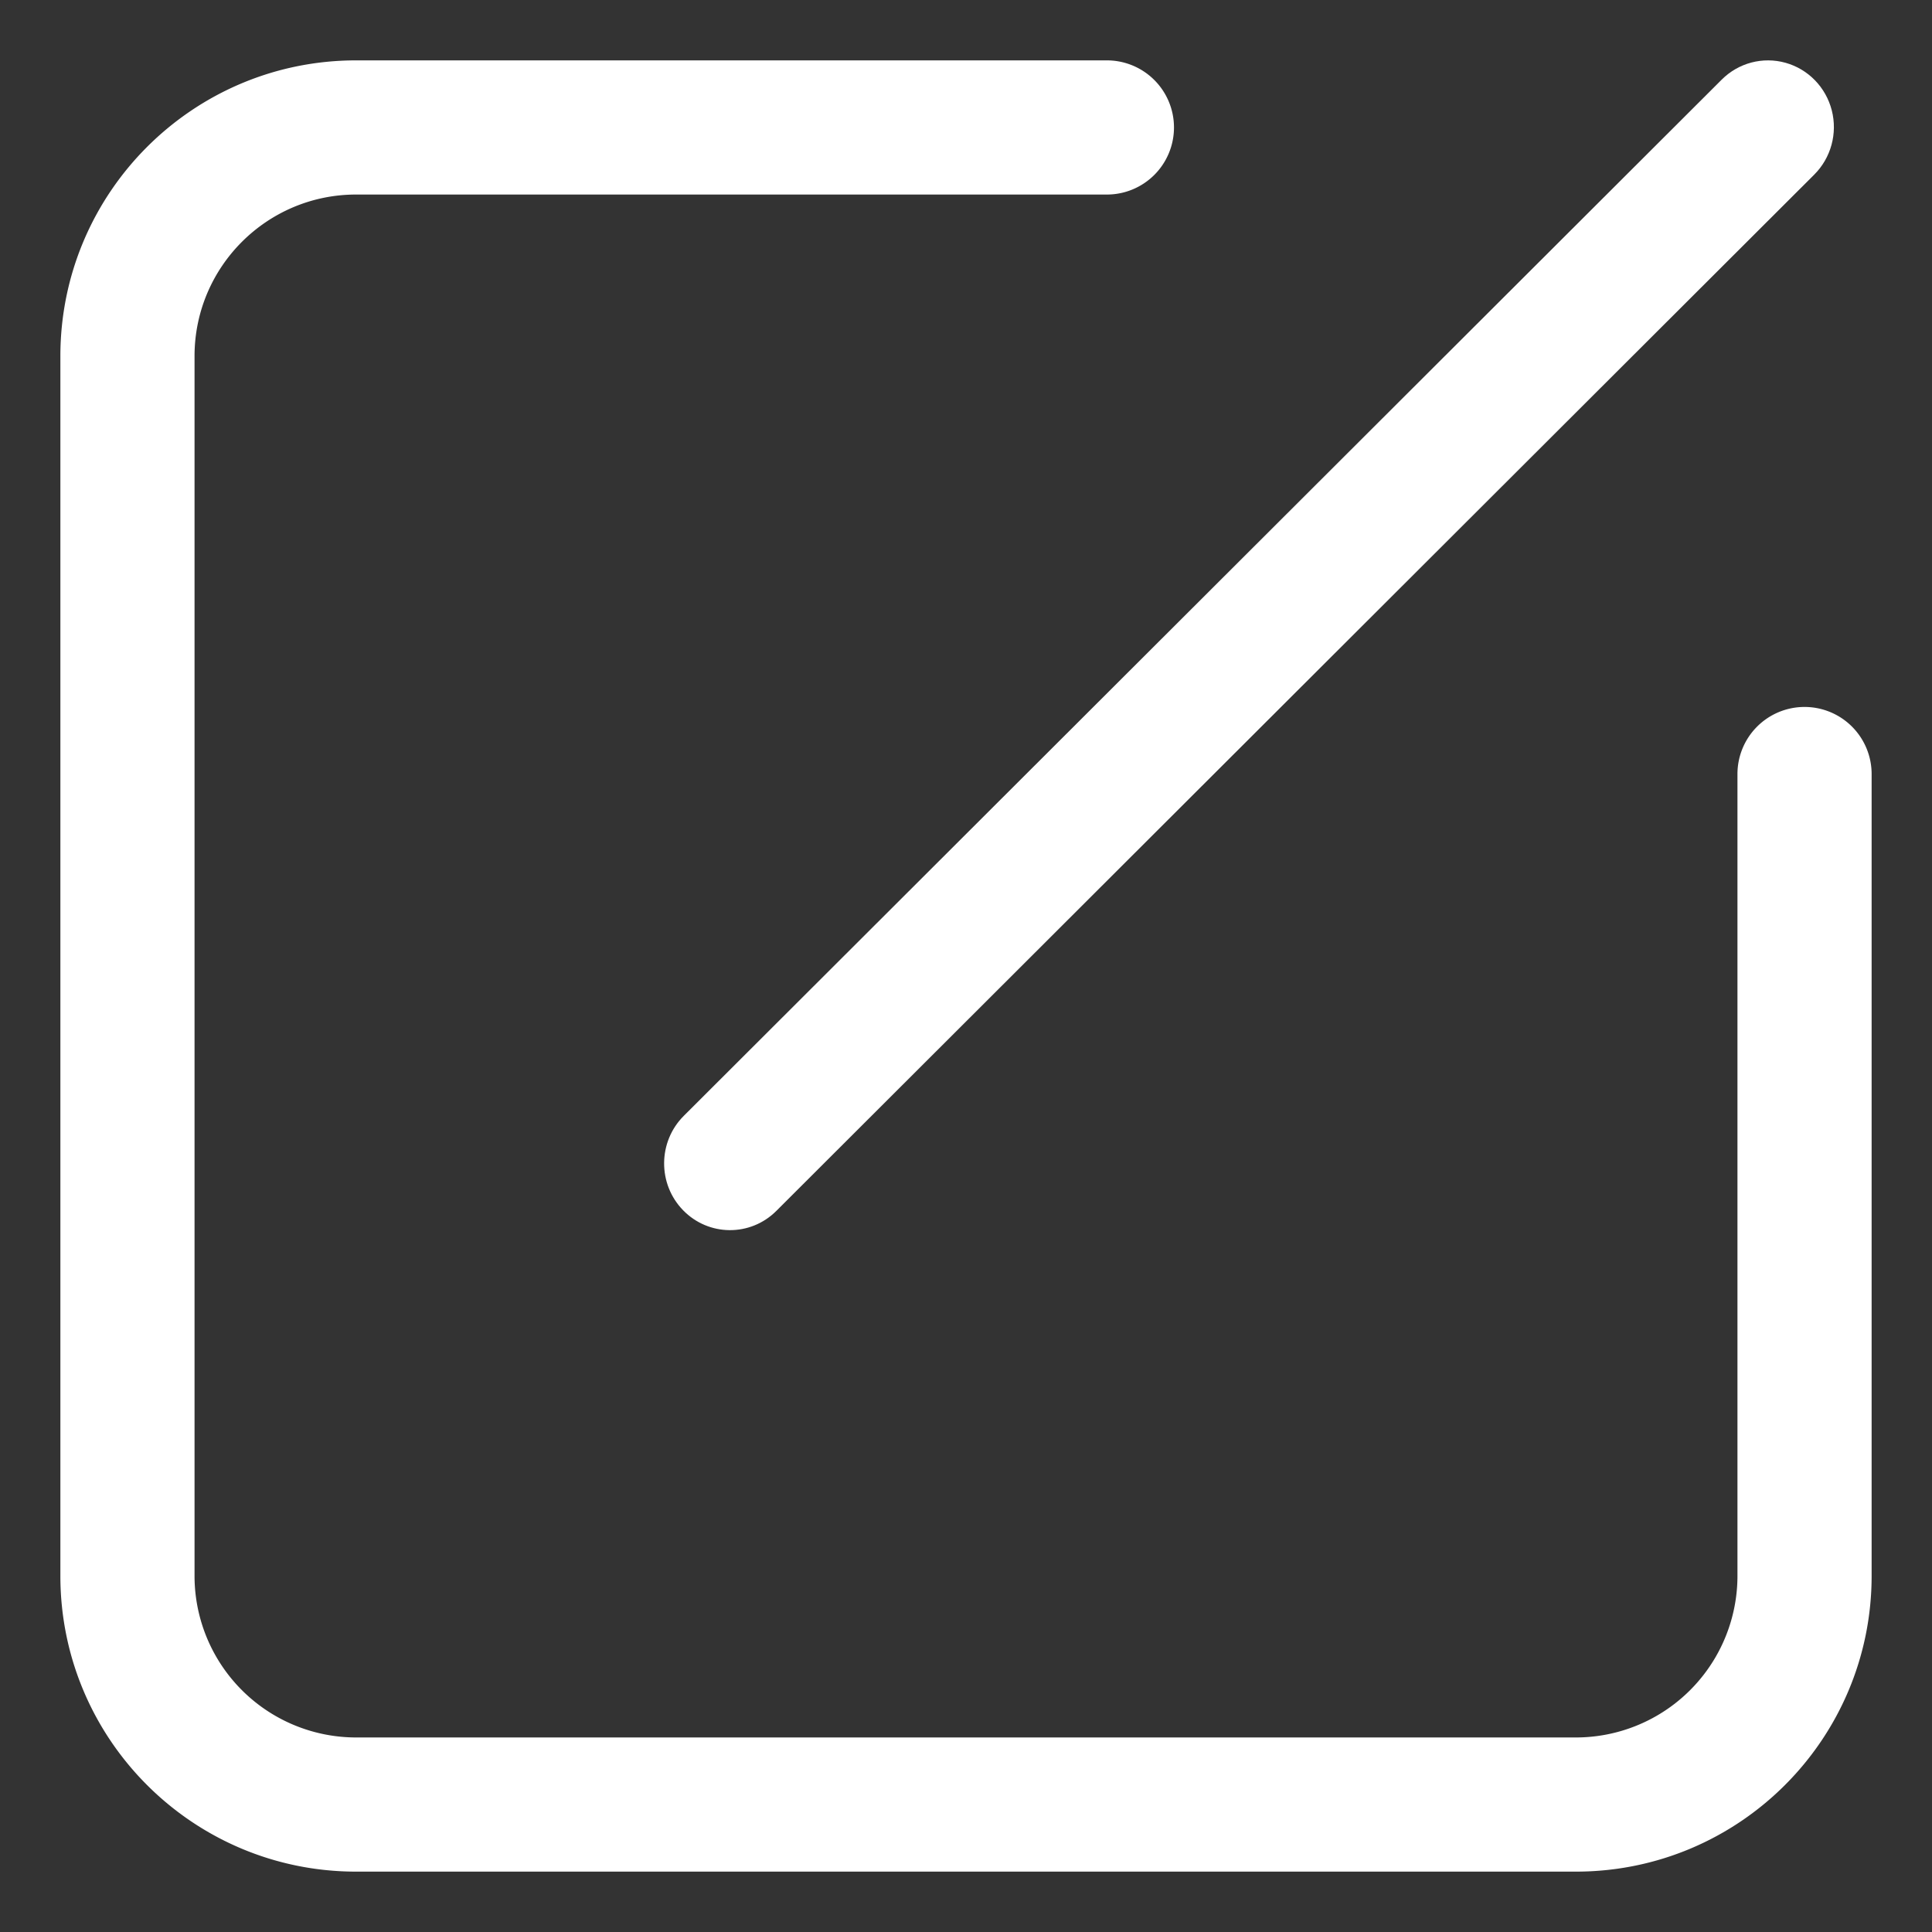 <svg t="1628474629560" class="icon" viewBox="0 0 1024 1024" version="1.1" xmlns="http://www.w3.org/2000/svg" width="200" height="200"><rect x="0" y="0" width="1024" height="1024" fill="#333333" stroke="none"/><path fill="white" d="M920.889 410.444v424.8a85.644 85.644 0 0 1-85.645 85.645H188.756a85.644 85.644 0 0 1-85.645-85.645V188.756c0-47.29 38.356-85.645 85.645-85.645h397.733a35.556 35.556 0 1 0 0-71.111H188.756C102.182 32 32 102.182 32 188.756v646.488C32 921.818 102.182 992 188.756 992h646.488C921.818 992 992 921.818 992 835.244v-424.8a35.556 35.556 0 1 0-71.111 0z"></path><path fill="white" d="M912.574 42.17L362.407 591.44c-13.739 13.716-13.895 36.112-0.349 50.022 13.546 13.911 35.665 14.07 49.404 0.354L961.585 92.545c8.888-8.865 12.43-21.857 9.291-34.082-3.138-12.225-12.48-21.827-24.505-25.188-12.026-3.36-24.91 0.03-33.797 8.894z"></path></svg>
